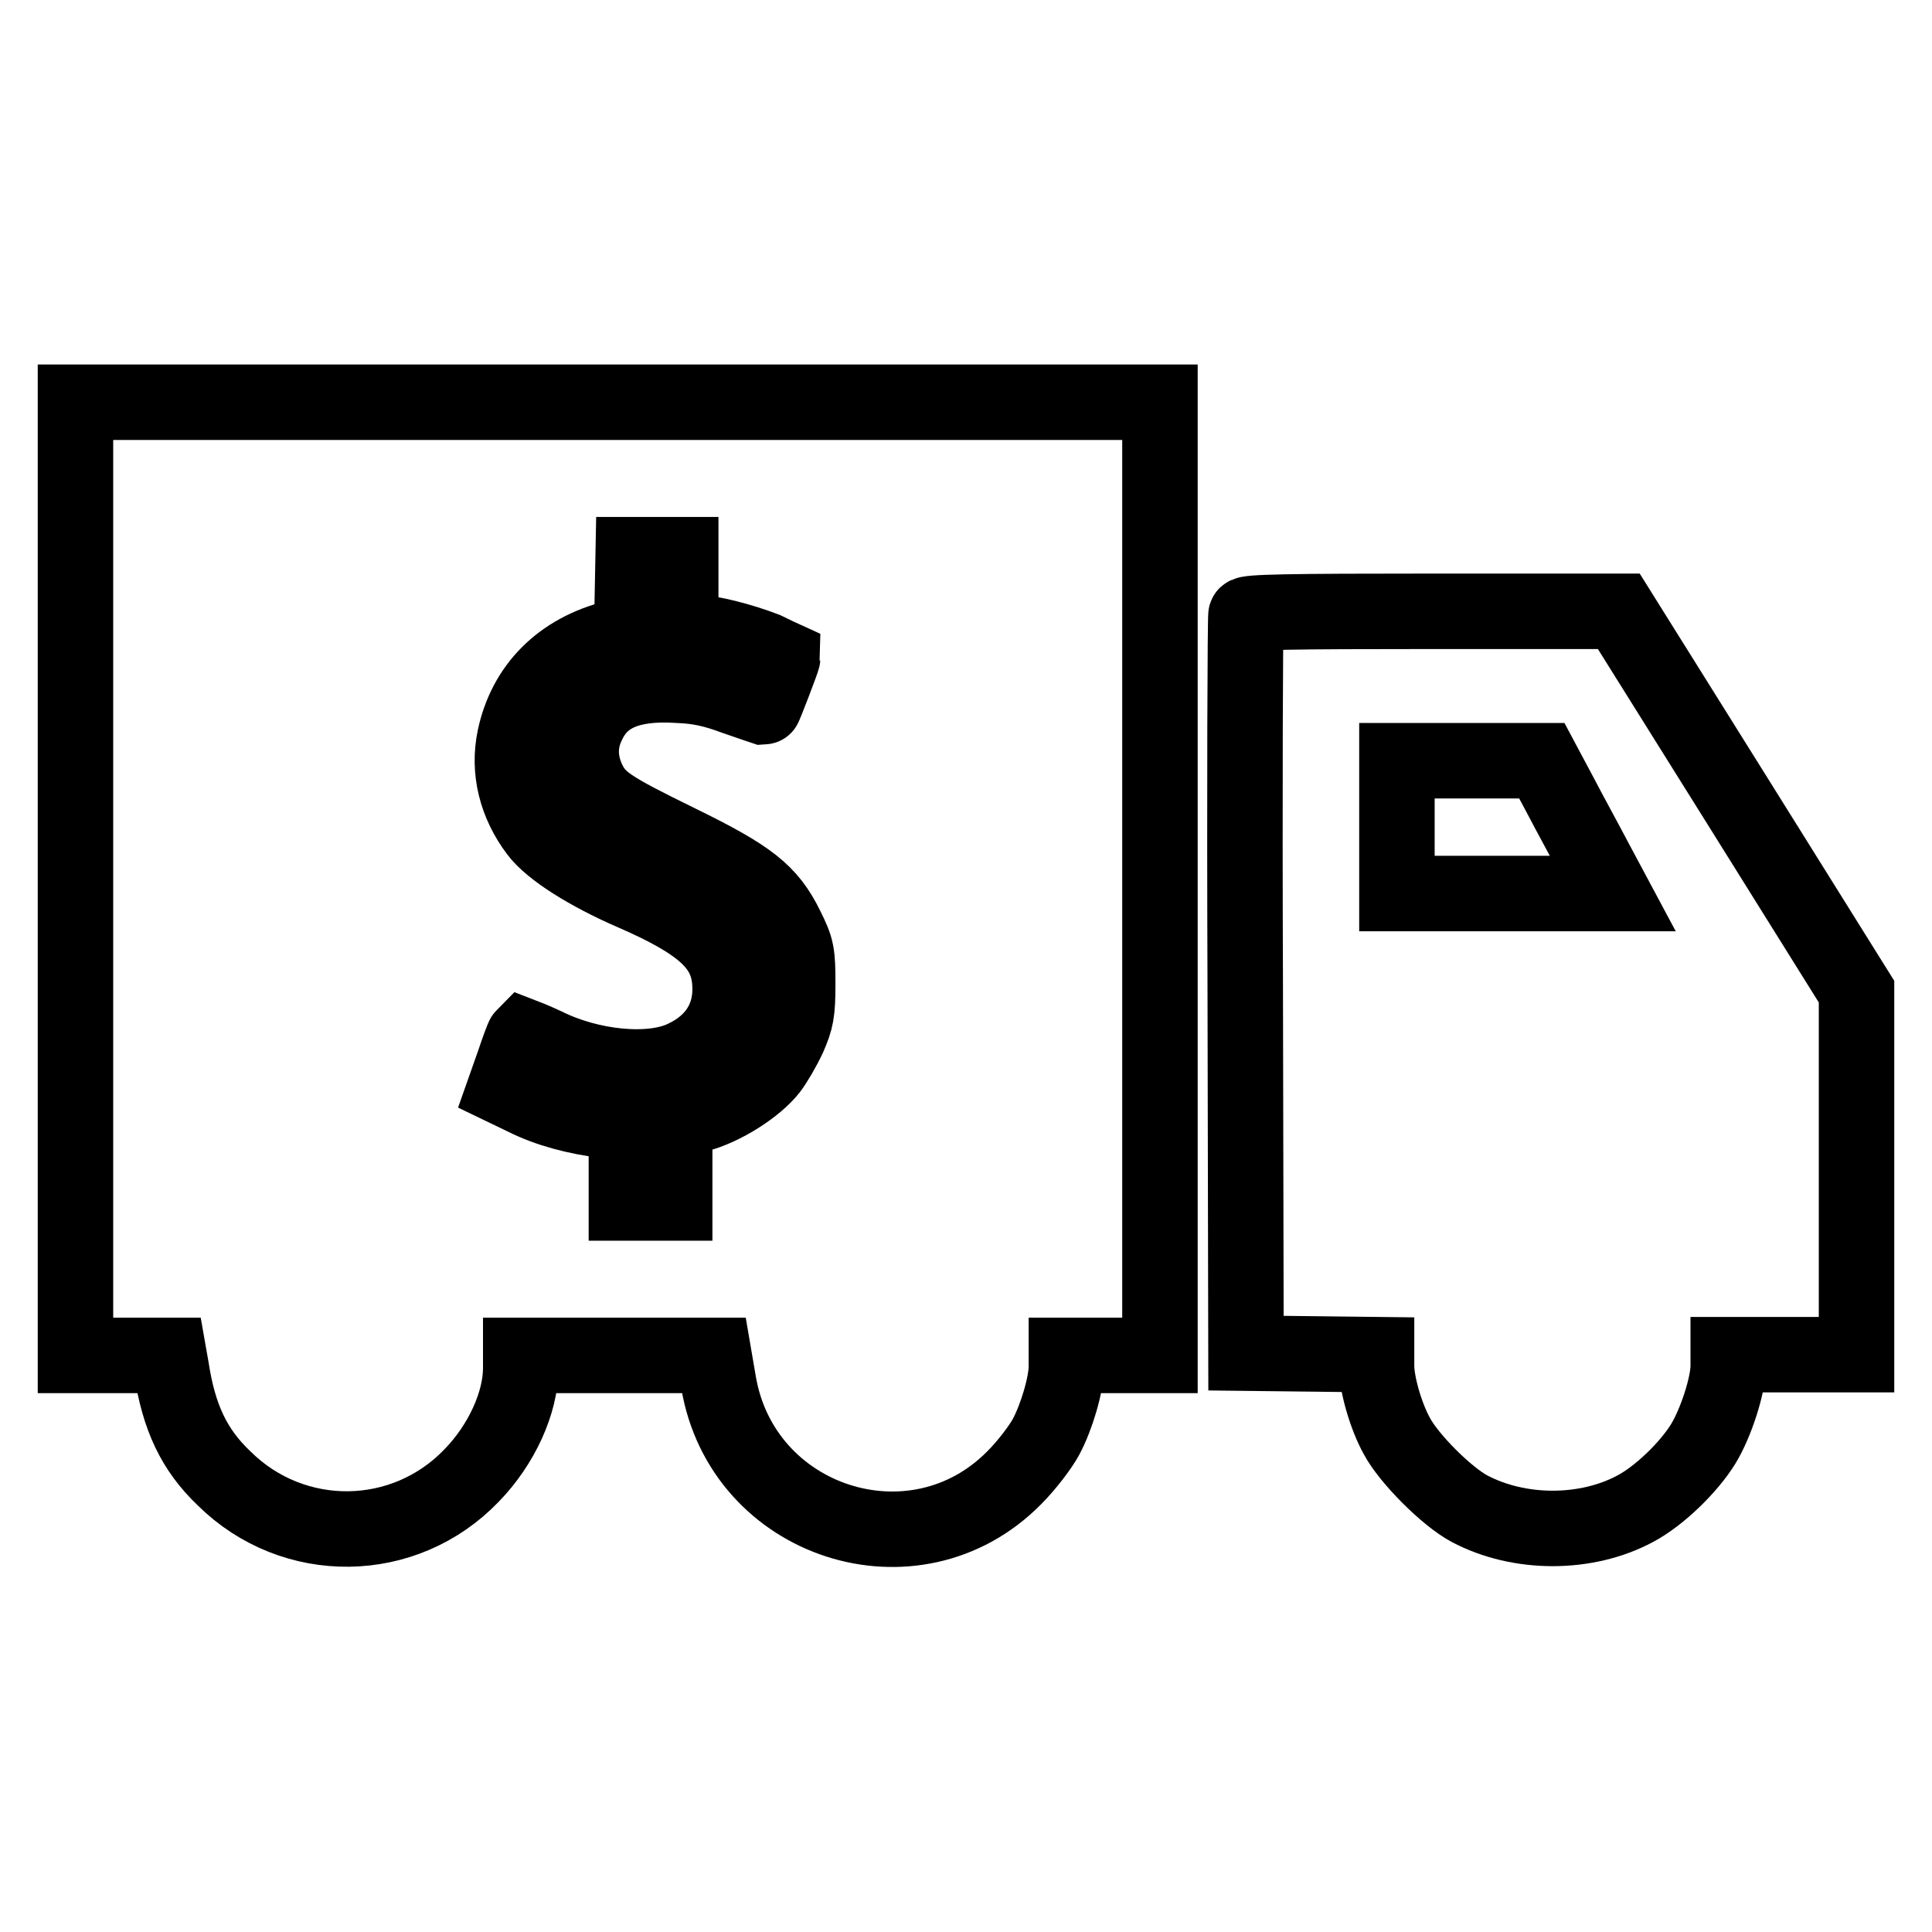 <?xml version="1.0" encoding="utf-8"?>
<!-- Svg Vector Icons : http://www.onlinewebfonts.com/icon -->
<!DOCTYPE svg PUBLIC "-//W3C//DTD SVG 1.1//EN" "http://www.w3.org/Graphics/SVG/1.1/DTD/svg11.dtd">
<svg version="1.1" xmlns="http://www.w3.org/2000/svg" xmlns:xlink="http://www.w3.org/1999/xlink" x="0px" y="0px" viewBox="0 0 256 256" enable-background="new 0 0 256 256" xml:space="preserve">
<g><g><g><path stroke-width="10" fill-opacity="0" stroke="#000000"  d="M10,116.5v63.1h6.2h6.2l0.3,1.7c1,6.5,3,10.8,7,14.6c9.2,9.1,23.9,8.9,32.8-0.4c4-4.1,6.5-9.7,6.5-14.2v-1.7h12.8h12.8l0.6,3.5c3.1,18.7,26,26.1,39.2,12.7c1.7-1.7,3.5-4.1,4.2-5.4c1.4-2.6,2.7-7,2.7-9.3v-1.5h6.2h6.2v-63.2V53.3H81.9H10V116.5z M90.2,78.7v5.1H92c2.1,0,6.3,1.1,9.4,2.3c1.2,0.6,2.3,1.1,2.3,1.1c0,0.2-2.4,6.5-2.5,6.5c0,0-1.8-0.6-3.8-1.3c-2.7-1-4.7-1.5-7.6-1.6c-6.3-0.4-10,1.2-11.8,4.9c-1.3,2.5-1.3,5.1-0.1,7.7c1.3,2.7,2.8,3.7,12,8.2c9.4,4.6,12,6.6,14.3,11.3c1.4,2.8,1.5,3.4,1.5,7.5c0,3.8-0.2,4.7-1.2,7c-0.7,1.5-1.8,3.4-2.5,4.3c-1.8,2.3-6.1,5.1-9.6,6l-3,0.8v5.4v5.5h-3.2h-3.2v-5.3v-5.3l-2.6-0.3c-4.1-0.5-7.8-1.5-10.8-3l-2.7-1.3l1.2-3.4c0.6-1.8,1.2-3.4,1.3-3.5c0,0,1.3,0.5,2.8,1.2c6,3,14,3.8,18.4,1.7c4.3-2,6.5-5.6,6.1-10.2c-0.4-4.7-3.6-7.7-12.8-11.7c-6-2.6-10.9-5.7-12.7-8.1c-2.8-3.7-3.9-8.1-3-12.4c1.4-6.7,6.1-11.5,13.3-13.3l2.2-0.6l0.1-5.2l0.1-5.2H87h3.2V78.7L90.2,78.7z"/><path stroke-width="10" fill-opacity="0" stroke="#000000"  d="M165.1,81.5c-0.1,0.3-0.2,22.5-0.1,49.2l0.1,48.6l8.7,0.1l8.6,0.1v1.5c0,2.3,1.2,6.6,2.7,9.3c1.6,3,6.6,8,9.6,9.6c6.6,3.5,15.5,3.5,22,0c3.2-1.7,7.1-5.5,9-8.6c1.7-2.8,3.3-7.8,3.3-10.3v-1.5h8.5h8.5v-24.1v-24l-15.8-25.3L214.5,81h-24.6C170.6,81,165.2,81.1,165.1,81.5z M206.7,105.3c1.3,2.5,3.5,6.5,4.7,8.8l2.3,4.3h-14.3h-14.3v-8.8v-8.8h9.6h9.6L206.7,105.3z"/></g></g></g>
</svg>